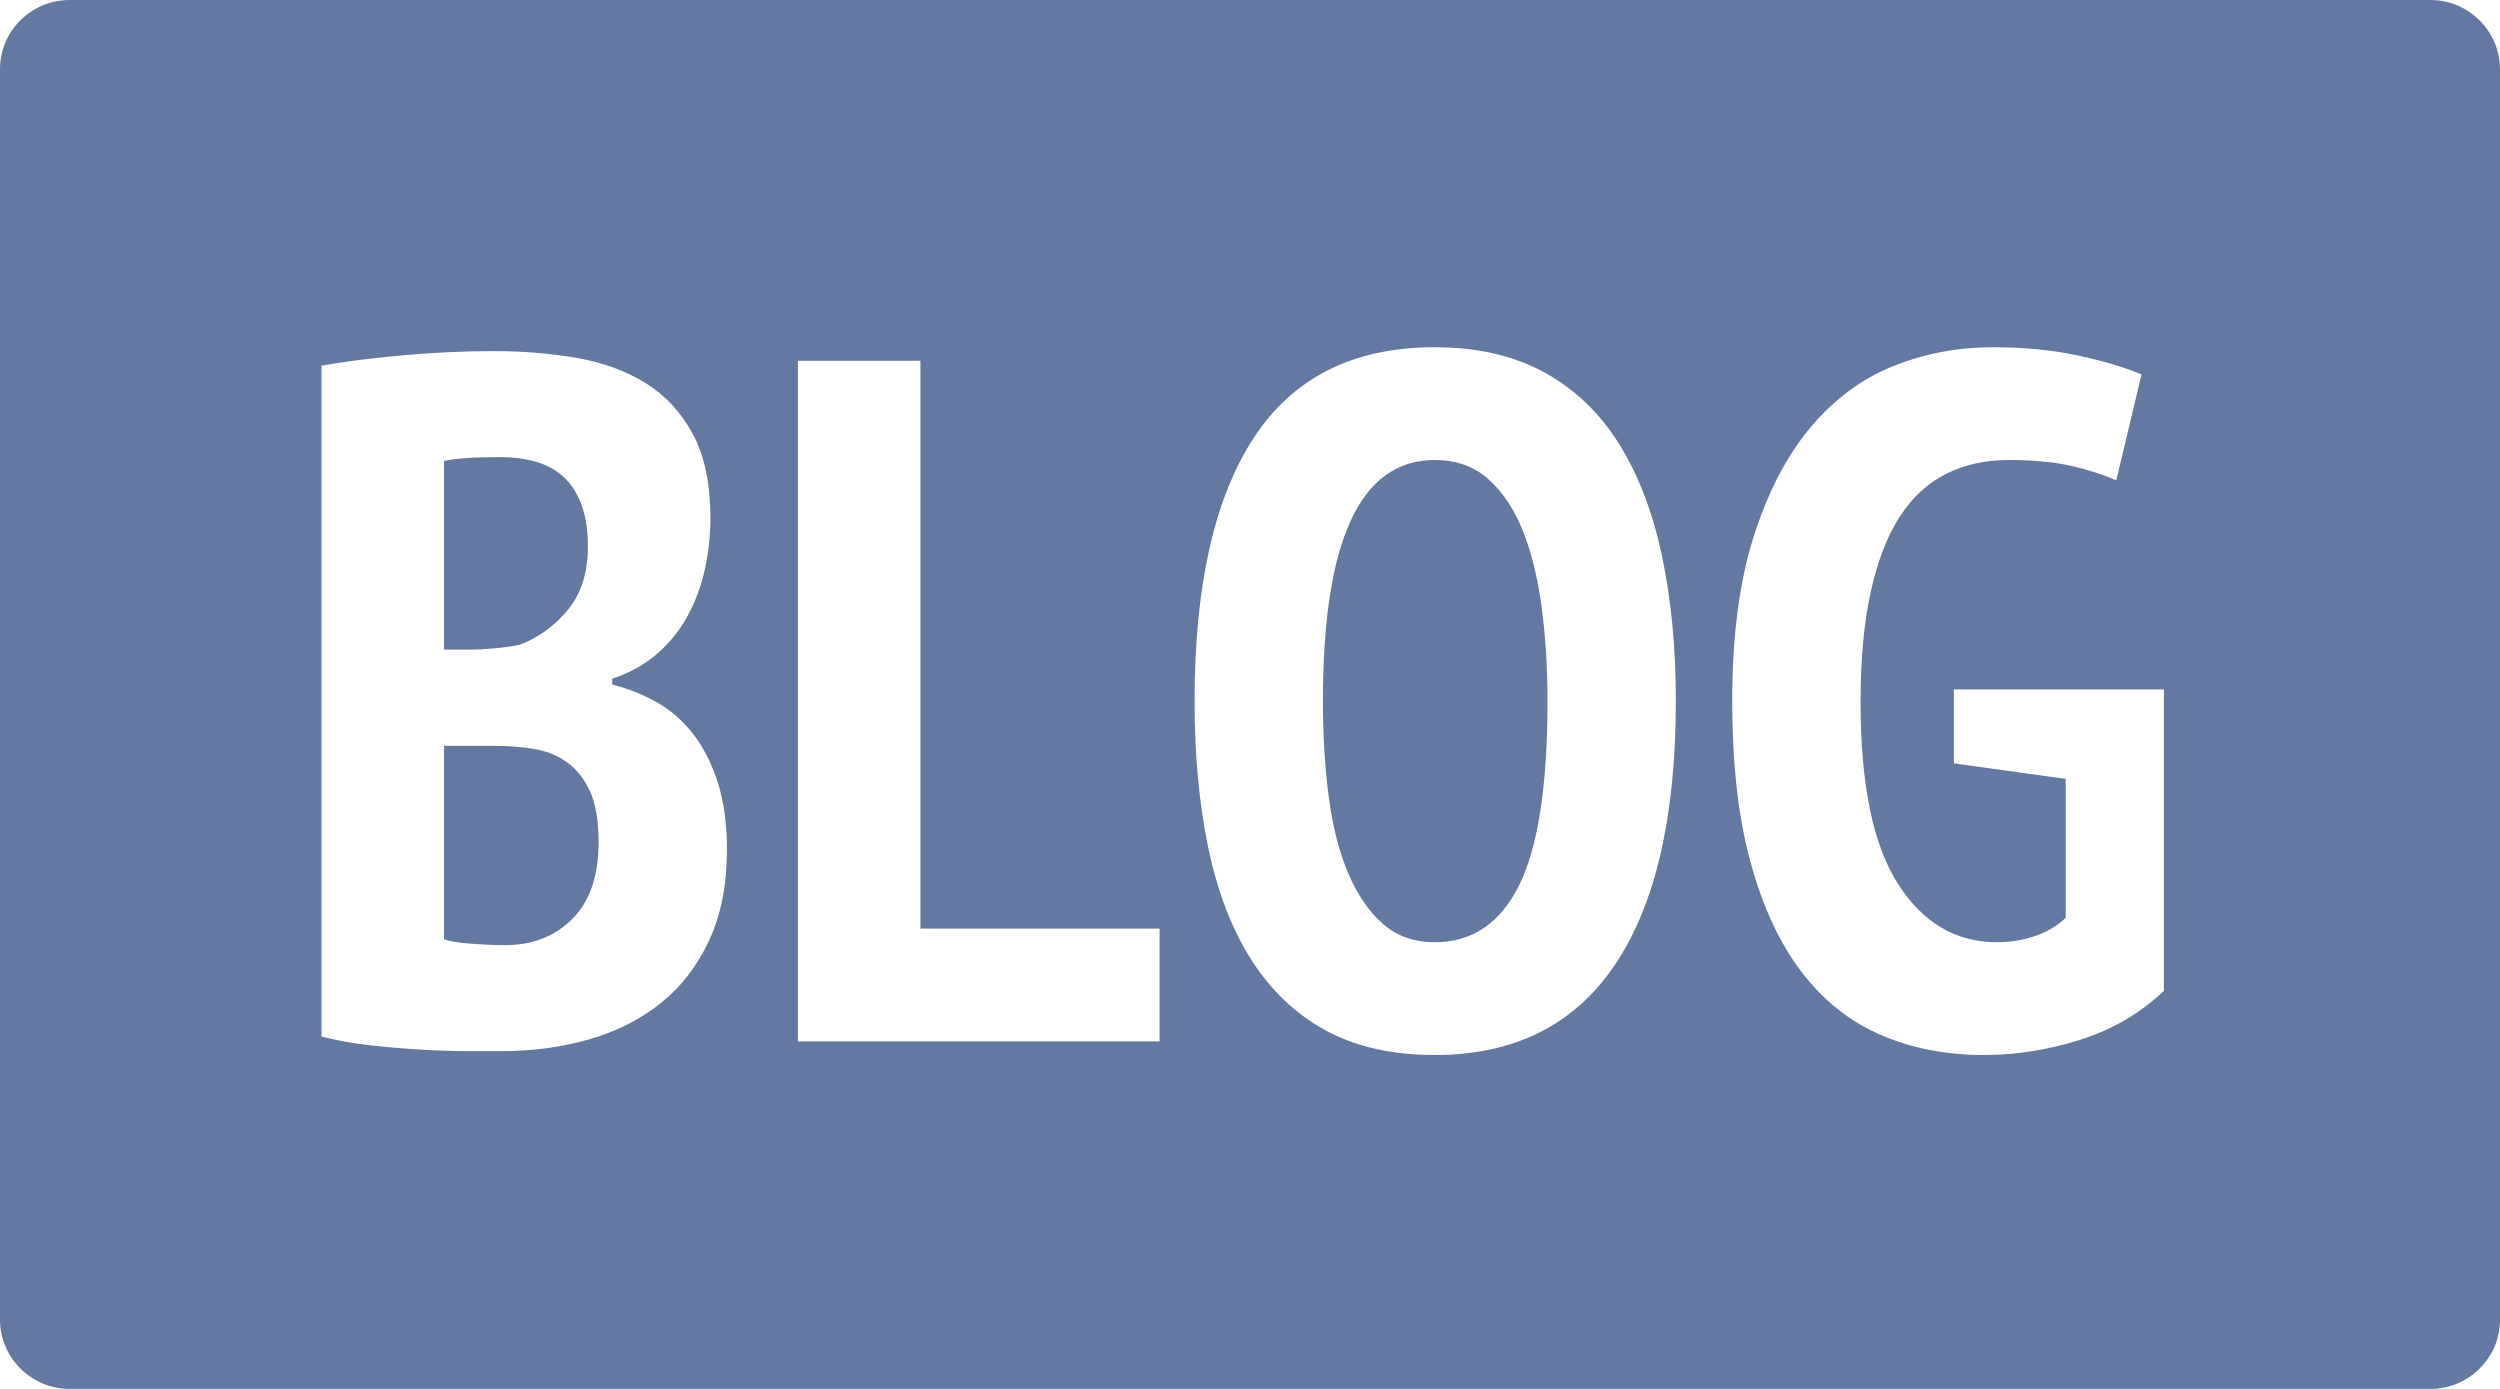 <?xml version="1.0" encoding="UTF-8"?>
<svg width="36px" height="20px" viewBox="0 0 36 20" version="1.1" xmlns="http://www.w3.org/2000/svg" xmlns:xlink="http://www.w3.org/1999/xlink">
    <!-- Generator: Sketch 41 (35326) - http://www.bohemiancoding.com/sketch -->
    <title>nav-b</title>
    <desc>Created with Sketch.</desc>
    <defs></defs>
    <g id="Page-1" stroke="none" stroke-width="1" fill="none" fill-rule="evenodd">
        <g id="WEC-Home-2" transform="translate(-956, -68)" fill="#6479A2">
            <g id="Group-2" transform="translate(850, 68)">
                <path d="M106,0.992 C106,0.444 106.455,0 107,0 L141,0 C141.552,0 142,0.455 142,0.992 L142,19.008 C142,19.556 141.545,20 141,20 L107,20 C106.448,20 106,19.545 106,19.008 L106,0.992 Z M116.23,7.464 C116.23,7.707 116.204,7.947 116.153,8.185 C116.102,8.423 116.02,8.647 115.908,8.857 C115.796,9.067 115.649,9.251 115.467,9.41 C115.285,9.569 115.068,9.69 114.816,9.774 L114.816,9.858 C115.04,9.914 115.252,9.998 115.453,10.11 C115.654,10.222 115.829,10.374 115.978,10.565 C116.127,10.756 116.246,10.99 116.335,11.265 C116.424,11.54 116.468,11.865 116.468,12.238 C116.468,12.742 116.382,13.178 116.209,13.547 C116.036,13.916 115.803,14.217 115.509,14.45 C115.215,14.683 114.872,14.856 114.48,14.968 C114.088,15.08 113.673,15.136 113.234,15.136 L112.73,15.136 C112.525,15.136 112.303,15.129 112.065,15.115 C111.827,15.101 111.582,15.08 111.33,15.052 C111.078,15.024 110.845,14.982 110.63,14.926 L110.63,5.266 C110.938,5.21 111.318,5.161 111.771,5.119 C112.224,5.077 112.674,5.056 113.122,5.056 C113.533,5.056 113.927,5.089 114.305,5.154 C114.683,5.219 115.014,5.341 115.299,5.518 C115.584,5.695 115.81,5.94 115.978,6.253 C116.146,6.566 116.23,6.969 116.23,7.464 Z M113.276,13.61 C113.668,13.61 113.99,13.484 114.242,13.232 C114.494,12.98 114.62,12.611 114.62,12.126 C114.62,11.818 114.578,11.573 114.494,11.391 C114.41,11.209 114.298,11.069 114.158,10.971 C114.018,10.873 113.857,10.81 113.675,10.782 C113.493,10.754 113.304,10.74 113.108,10.74 L112.394,10.74 L112.394,13.526 C112.469,13.554 112.597,13.575 112.779,13.589 C112.961,13.603 113.127,13.61 113.276,13.61 Z M112.8,9.354 C112.903,9.354 113.022,9.347 113.157,9.333 C113.292,9.319 113.402,9.303 113.486,9.284 C113.757,9.181 113.988,9.013 114.179,8.78 C114.37,8.547 114.466,8.243 114.466,7.87 C114.466,7.627 114.433,7.422 114.368,7.254 C114.303,7.086 114.214,6.953 114.102,6.855 C113.99,6.757 113.857,6.687 113.703,6.645 C113.549,6.603 113.383,6.582 113.206,6.582 C112.823,6.582 112.553,6.601 112.394,6.638 L112.394,9.354 L112.8,9.354 Z M122.698,14.996 L117.49,14.996 L117.49,5.196 L119.254,5.196 L119.254,13.372 L122.698,13.372 L122.698,14.996 Z M123.202,10.096 C123.202,8.435 123.487,7.17 124.056,6.302 C124.625,5.434 125.493,5 126.66,5 C127.267,5 127.789,5.119 128.228,5.357 C128.667,5.595 129.026,5.936 129.306,6.379 C129.586,6.822 129.794,7.359 129.929,7.989 C130.064,8.619 130.132,9.321 130.132,10.096 C130.132,11.757 129.84,13.022 129.257,13.89 C128.674,14.758 127.808,15.192 126.66,15.192 C126.044,15.192 125.519,15.073 125.085,14.835 C124.651,14.597 124.294,14.256 124.014,13.813 C123.734,13.37 123.529,12.833 123.398,12.203 C123.267,11.573 123.202,10.871 123.202,10.096 Z M125.05,10.096 C125.05,10.591 125.078,11.05 125.134,11.475 C125.19,11.9 125.283,12.266 125.414,12.574 C125.545,12.882 125.71,13.125 125.911,13.302 C126.112,13.479 126.361,13.568 126.66,13.568 C127.201,13.568 127.607,13.293 127.878,12.742 C128.149,12.191 128.284,11.309 128.284,10.096 C128.284,9.62 128.256,9.17 128.2,8.745 C128.144,8.32 128.053,7.952 127.927,7.639 C127.801,7.326 127.635,7.079 127.43,6.897 C127.225,6.715 126.968,6.624 126.66,6.624 C125.587,6.624 125.05,7.781 125.05,10.096 Z M134.136,9.928 L137.16,9.928 L137.16,14.268 C136.815,14.595 136.411,14.83 135.949,14.975 C135.487,15.12 135.027,15.192 134.57,15.192 C134.019,15.192 133.52,15.094 133.072,14.898 C132.624,14.702 132.244,14.396 131.931,13.981 C131.618,13.566 131.376,13.038 131.203,12.399 C131.03,11.76 130.944,10.992 130.944,10.096 C130.944,9.163 131.047,8.374 131.252,7.73 C131.457,7.086 131.73,6.561 132.071,6.155 C132.412,5.749 132.808,5.455 133.261,5.273 C133.714,5.091 134.192,5 134.696,5 C135.144,5 135.552,5.04 135.921,5.119 C136.29,5.198 136.595,5.289 136.838,5.392 L136.474,6.918 C136.287,6.834 136.07,6.764 135.823,6.708 C135.576,6.652 135.275,6.624 134.92,6.624 C134.593,6.624 134.297,6.689 134.031,6.82 C133.765,6.951 133.541,7.156 133.359,7.436 C133.177,7.716 133.037,8.078 132.939,8.521 C132.841,8.964 132.792,9.494 132.792,10.11 C132.792,11.295 132.972,12.168 133.331,12.728 C133.69,13.288 134.164,13.568 134.752,13.568 C134.939,13.568 135.118,13.54 135.291,13.484 C135.464,13.428 135.615,13.339 135.746,13.218 L135.746,11.216 L134.136,10.992 L134.136,9.928 Z" id="nav-b"></path>
            </g>
        </g>
    </g>
</svg>